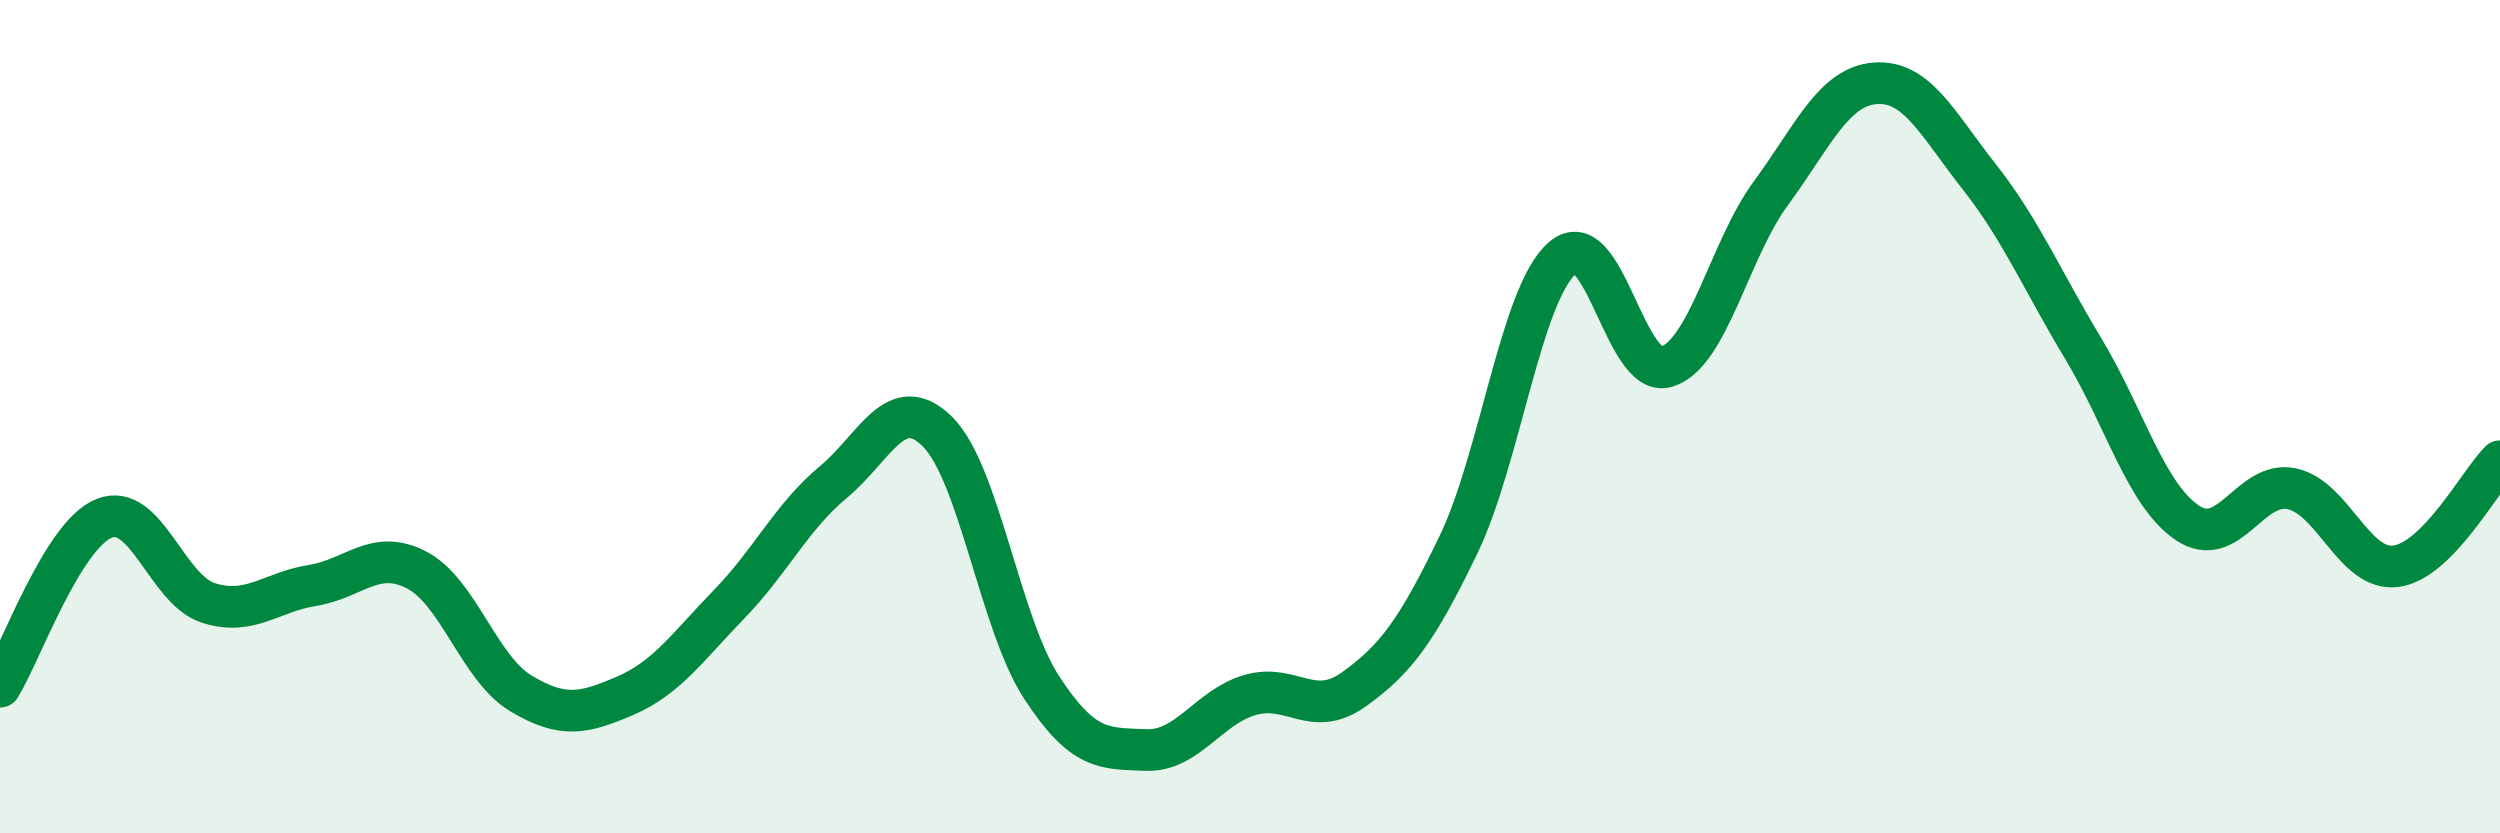 
    <svg width="60" height="20" viewBox="0 0 60 20" xmlns="http://www.w3.org/2000/svg">
      <path
        d="M 0,16.48 C 0.5,15.67 1.5,12.84 2.5,12.44 C 3.5,12.04 4,14.15 5,14.47 C 6,14.79 6.5,14.21 7.5,14.05 C 8.5,13.89 9,13.16 10,13.68 C 11,14.2 11.5,16.04 12.5,16.64 C 13.5,17.24 14,17.13 15,16.7 C 16,16.27 16.5,15.53 17.5,14.5 C 18.5,13.47 19,12.4 20,11.57 C 21,10.74 21.5,9.37 22.5,10.36 C 23.5,11.35 24,14.97 25,16.5 C 26,18.03 26.5,17.96 27.5,18 C 28.5,18.04 29,16.97 30,16.68 C 31,16.39 31.5,17.26 32.5,16.54 C 33.5,15.82 34,15.15 35,13.08 C 36,11.01 36.5,7.05 37.5,6.19 C 38.5,5.33 39,9.11 40,8.8 C 41,8.49 41.5,6 42.5,4.64 C 43.5,3.28 44,2.08 45,2 C 46,1.92 46.5,2.97 47.5,4.24 C 48.5,5.51 49,6.71 50,8.37 C 51,10.03 51.5,11.88 52.5,12.55 C 53.5,13.22 54,11.52 55,11.73 C 56,11.94 56.5,13.72 57.5,13.59 C 58.5,13.46 59.5,11.57 60,11.07L60 20L0 20Z"
        fill="#008740"
        opacity="0.1"
        stroke-linecap="round"
        stroke-linejoin="round"
      />
      <path
        d="M 0,16.48 C 0.5,15.67 1.5,12.84 2.5,12.44 C 3.5,12.04 4,14.15 5,14.47 C 6,14.79 6.5,14.21 7.5,14.05 C 8.5,13.89 9,13.16 10,13.68 C 11,14.2 11.5,16.04 12.5,16.64 C 13.5,17.24 14,17.13 15,16.7 C 16,16.27 16.5,15.53 17.5,14.5 C 18.5,13.47 19,12.4 20,11.57 C 21,10.74 21.5,9.37 22.5,10.36 C 23.5,11.35 24,14.97 25,16.5 C 26,18.03 26.5,17.96 27.5,18 C 28.5,18.04 29,16.97 30,16.68 C 31,16.39 31.5,17.26 32.5,16.54 C 33.5,15.82 34,15.15 35,13.08 C 36,11.01 36.5,7.05 37.5,6.19 C 38.5,5.33 39,9.11 40,8.8 C 41,8.49 41.5,6 42.5,4.64 C 43.5,3.28 44,2.08 45,2 C 46,1.92 46.5,2.97 47.5,4.24 C 48.5,5.51 49,6.71 50,8.37 C 51,10.03 51.5,11.88 52.5,12.55 C 53.5,13.22 54,11.52 55,11.73 C 56,11.94 56.5,13.72 57.5,13.59 C 58.5,13.46 59.5,11.57 60,11.07"
        stroke="#008740"
        stroke-width="1"
        fill="none"
        stroke-linecap="round"
        stroke-linejoin="round"
      />
    </svg>
  